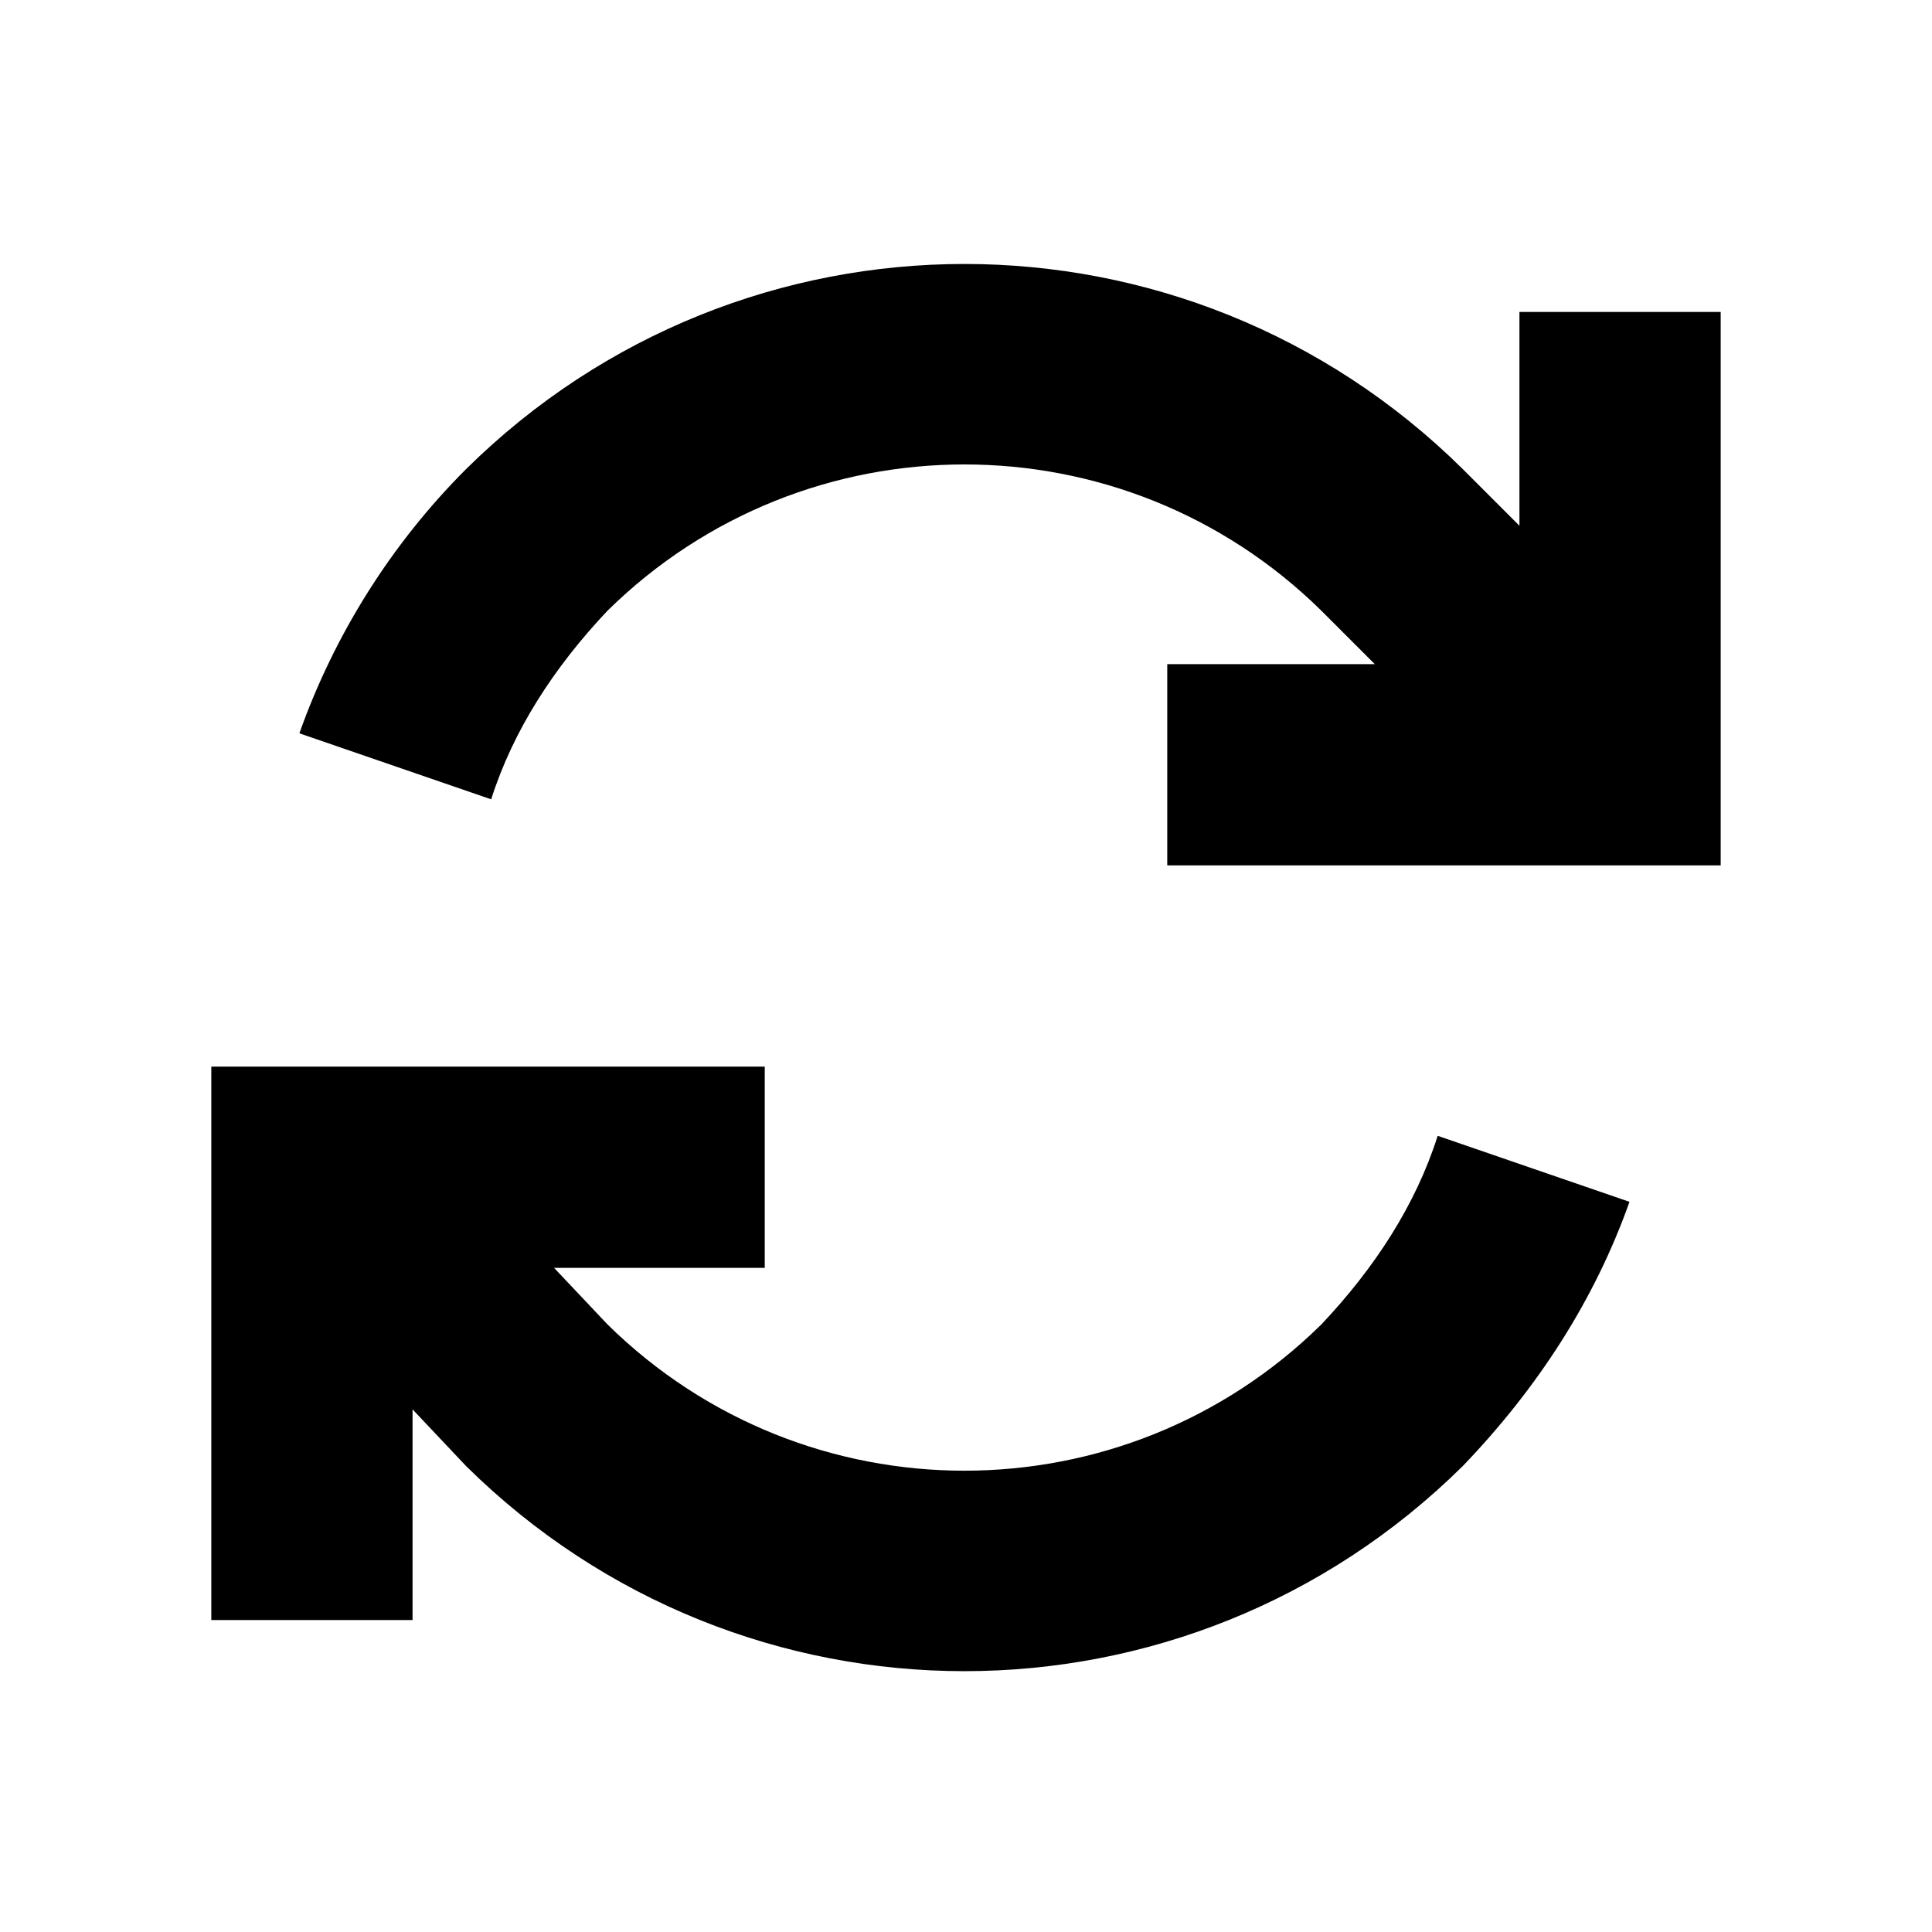 <svg xmlns="http://www.w3.org/2000/svg" fill="none" viewBox="0 0 48 48" height="48" width="48">
<path fill="black" d="M12.203 19.859L7.438 18.219C8.297 15.797 9.703 13.531 11.578 11.656C18.453 4.859 29.469 4.859 36.344 11.656L37.75 13.062V10.25V7.75H42.75V10.25V19V21.5H40.25H31.5H29V16.5H31.5H34.156L32.828 15.172C27.906 10.328 20.016 10.328 15.094 15.172C13.766 16.578 12.75 18.141 12.203 19.859ZM10.25 35.016V37.75V40.25H5.25V37.75V29V26.5H7.75H16.5H19V31.5H16.5H13.766L15.094 32.906C20.016 37.75 27.906 37.75 32.828 32.906C34.156 31.5 35.172 29.938 35.719 28.219L40.484 29.859C39.625 32.281 38.219 34.469 36.344 36.422C29.469 43.219 18.453 43.219 11.578 36.422L10.25 35.016Z"></path>
</svg>
